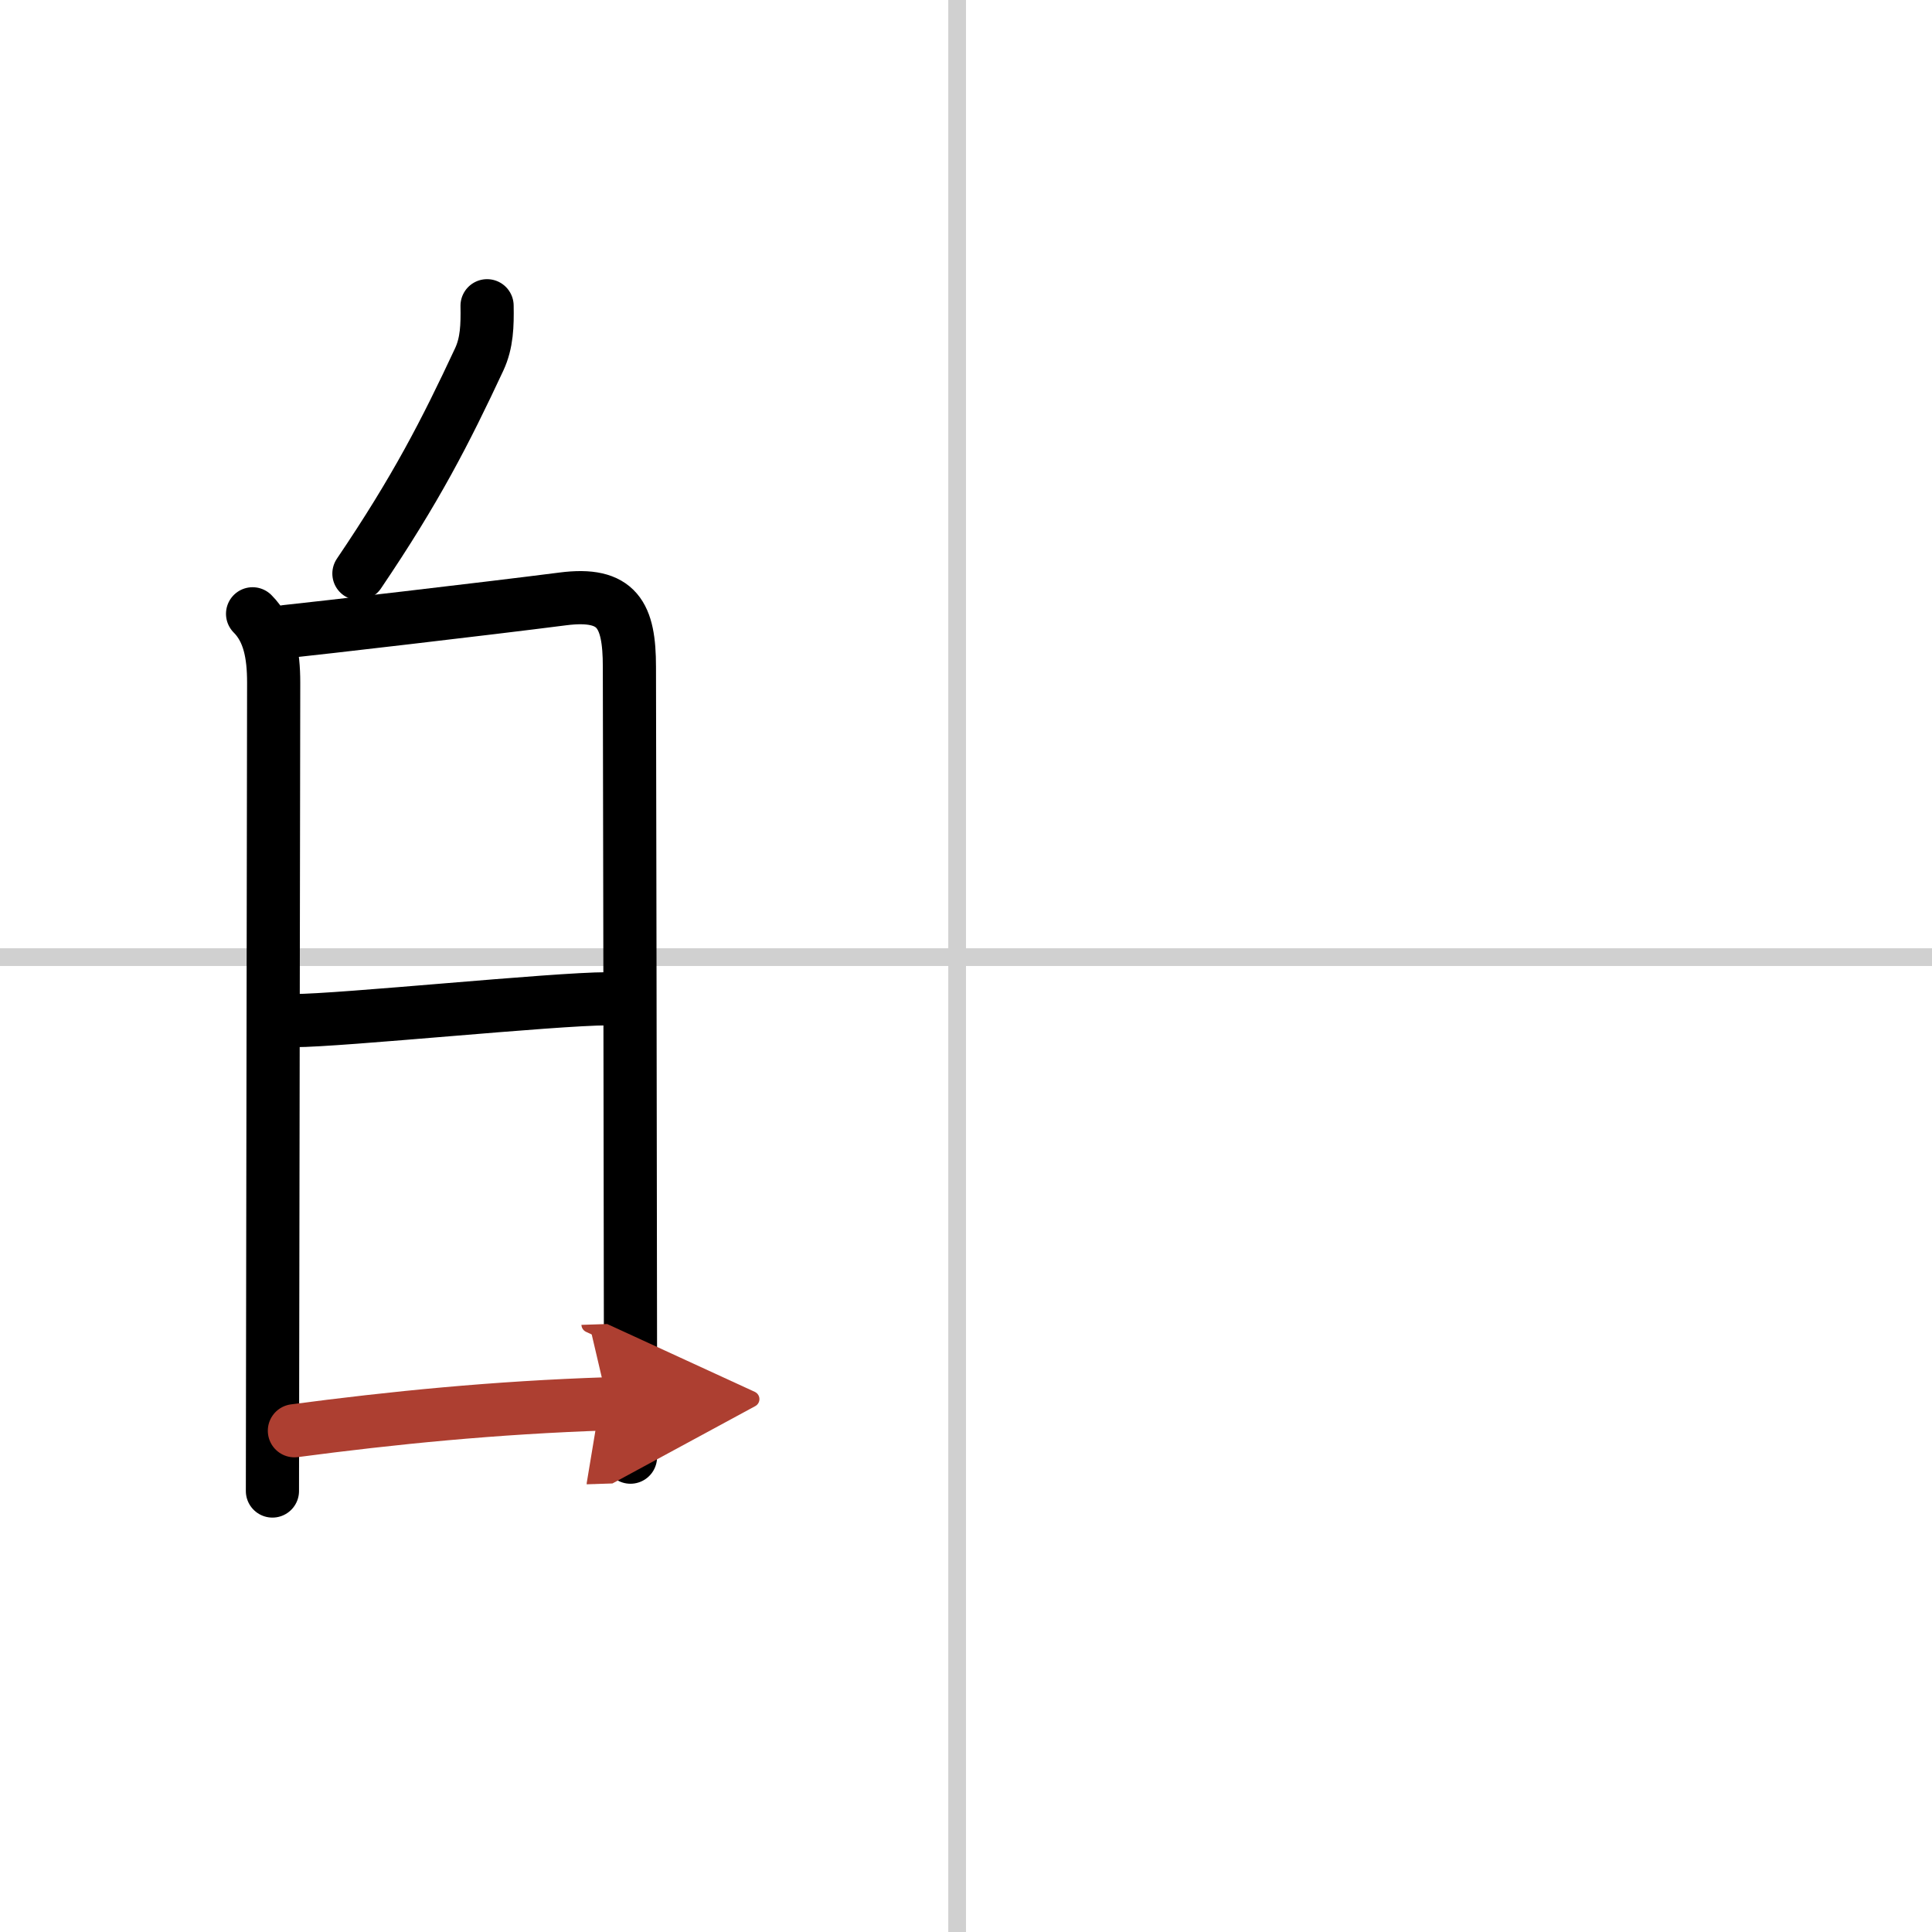 <svg width="400" height="400" viewBox="0 0 109 109" xmlns="http://www.w3.org/2000/svg"><defs><marker id="a" markerWidth="4" orient="auto" refX="1" refY="5" viewBox="0 0 10 10"><polyline points="0 0 10 5 0 10 1 5" fill="#ad3f31" stroke="#ad3f31"/></marker></defs><g fill="none" stroke="#000" stroke-linecap="round" stroke-linejoin="round" stroke-width="3"><rect width="100%" height="100%" fill="#fff" stroke="#fff"/><line x1="54" x2="54" y2="109" stroke="#d0d0d0" stroke-width="1"/><line x2="109" y1="54" y2="54" stroke="#d0d0d0" stroke-width="1"/><path d="m27.48 17.25c0.02 1.12-0.01 2.09-0.44 3.02-1.92 4.11-3.57 7.33-6.79 12.09"/><path d="m14.25 34.63c0.94 0.94 1.19 2.29 1.19 3.88 0 1.3-0.04 25.53-0.06 38.74 0 2.98-0.01 5.4-0.01 6.87"/><path d="m16.14 35.63c1.66-0.17 11.41-1.3 15.61-1.84 3.1-0.4 3.76 0.92 3.76 3.83 0.01 6.06 0.05 25.16 0.06 38.25v6.34"/><path d="m16.6 57.58c2.62 0 14.69-1.23 17.66-1.23"/><path d="m16.61 80.72c5.53-0.73 11.28-1.31 17.69-1.52" marker-end="url(#a)" stroke="#ad3f31"/></g></svg>
